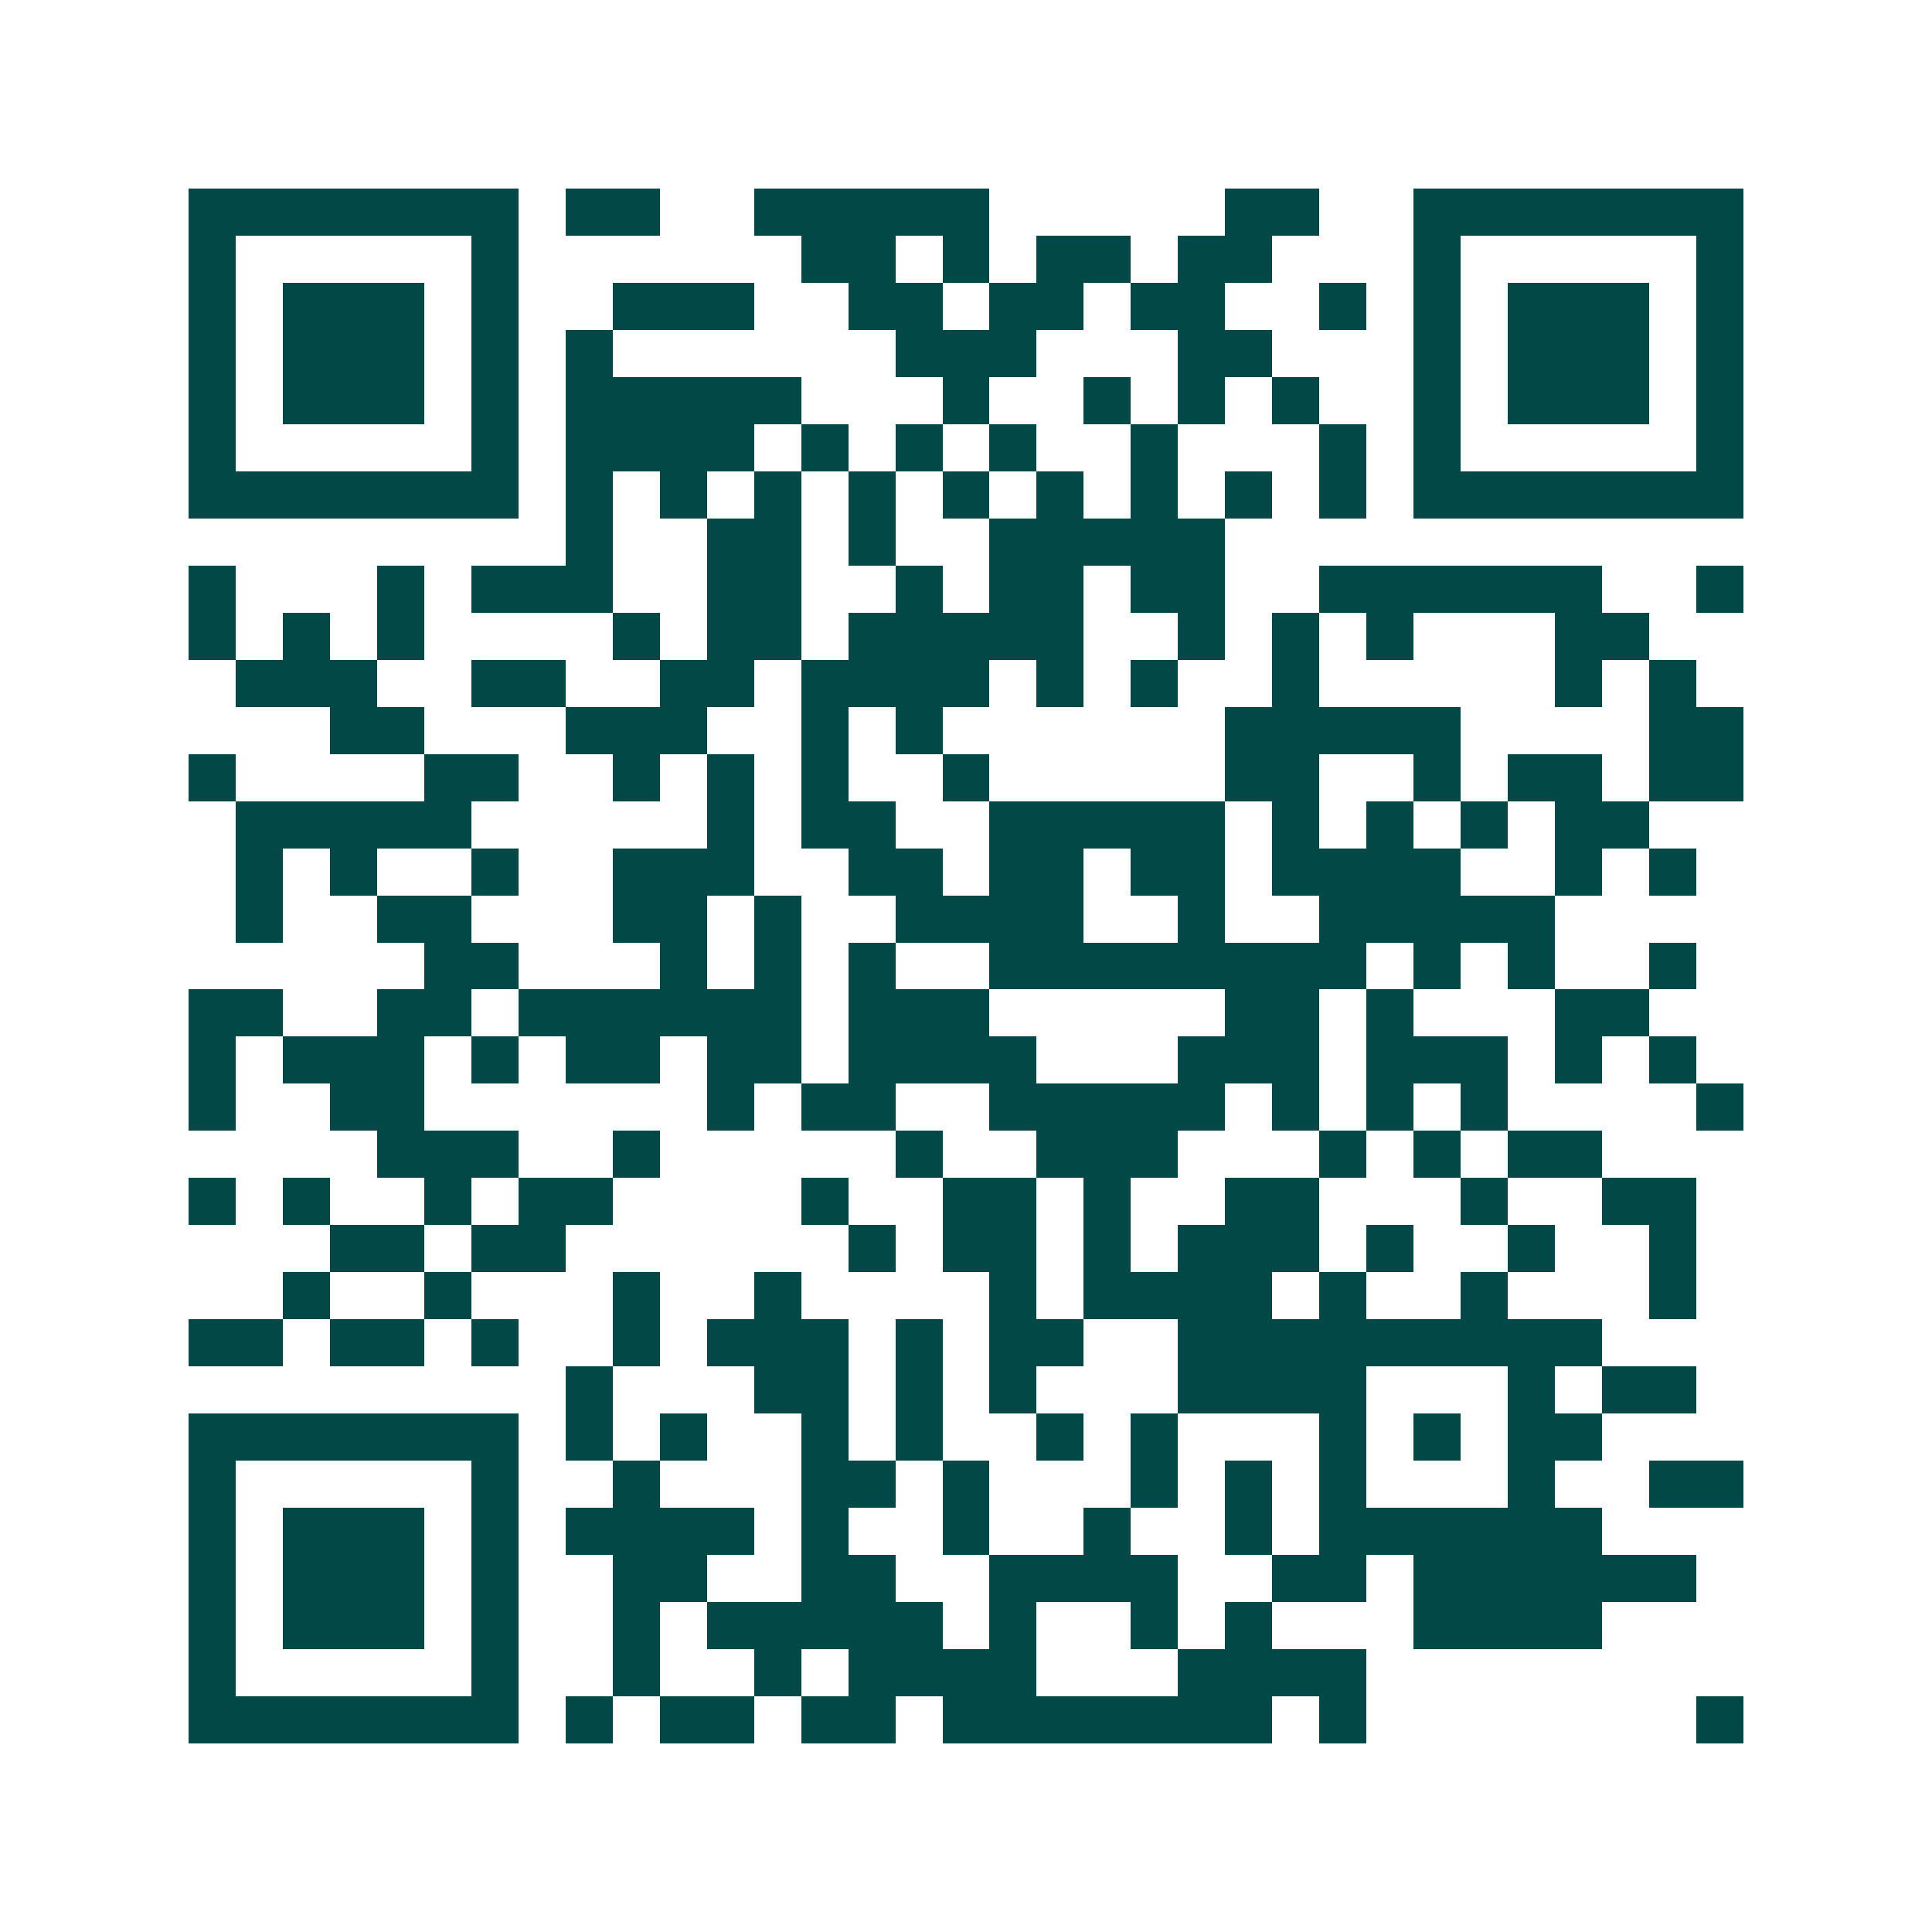 <svg xmlns="http://www.w3.org/2000/svg" width="200" height="200" viewBox="0 0 41 41" shape-rendering="crispEdges"><path fill="#ffffff" d="M0 0h41v41H0z"/><path stroke="#014847" d="M4 4.5h7m1 0h2m2 0h5m5 0h2m2 0h7M4 5.5h1m5 0h1m6 0h2m1 0h1m1 0h2m1 0h2m3 0h1m5 0h1M4 6.5h1m1 0h3m1 0h1m2 0h3m2 0h2m1 0h2m1 0h2m2 0h1m1 0h1m1 0h3m1 0h1M4 7.5h1m1 0h3m1 0h1m1 0h1m6 0h3m3 0h2m3 0h1m1 0h3m1 0h1M4 8.5h1m1 0h3m1 0h1m1 0h5m3 0h1m2 0h1m1 0h1m1 0h1m2 0h1m1 0h3m1 0h1M4 9.5h1m5 0h1m1 0h4m1 0h1m1 0h1m1 0h1m2 0h1m3 0h1m1 0h1m5 0h1M4 10.5h7m1 0h1m1 0h1m1 0h1m1 0h1m1 0h1m1 0h1m1 0h1m1 0h1m1 0h1m1 0h7M12 11.5h1m2 0h2m1 0h1m2 0h5M4 12.5h1m3 0h1m1 0h3m2 0h2m2 0h1m1 0h2m1 0h2m2 0h6m2 0h1M4 13.5h1m1 0h1m1 0h1m4 0h1m1 0h2m1 0h5m2 0h1m1 0h1m1 0h1m3 0h2M5 14.5h3m2 0h2m2 0h2m1 0h4m1 0h1m1 0h1m2 0h1m5 0h1m1 0h1M7 15.5h2m3 0h3m2 0h1m1 0h1m6 0h5m4 0h2M4 16.5h1m4 0h2m2 0h1m1 0h1m1 0h1m2 0h1m5 0h2m2 0h1m1 0h2m1 0h2M5 17.5h5m5 0h1m1 0h2m2 0h5m1 0h1m1 0h1m1 0h1m1 0h2M5 18.5h1m1 0h1m2 0h1m2 0h3m2 0h2m1 0h2m1 0h2m1 0h4m2 0h1m1 0h1M5 19.5h1m2 0h2m3 0h2m1 0h1m2 0h4m2 0h1m2 0h5M9 20.5h2m3 0h1m1 0h1m1 0h1m2 0h8m1 0h1m1 0h1m2 0h1M4 21.5h2m2 0h2m1 0h6m1 0h3m5 0h2m1 0h1m3 0h2M4 22.5h1m1 0h3m1 0h1m1 0h2m1 0h2m1 0h4m3 0h3m1 0h3m1 0h1m1 0h1M4 23.5h1m2 0h2m6 0h1m1 0h2m2 0h5m1 0h1m1 0h1m1 0h1m4 0h1M8 24.5h3m2 0h1m5 0h1m2 0h3m3 0h1m1 0h1m1 0h2M4 25.5h1m1 0h1m2 0h1m1 0h2m4 0h1m2 0h2m1 0h1m2 0h2m3 0h1m2 0h2M7 26.5h2m1 0h2m6 0h1m1 0h2m1 0h1m1 0h3m1 0h1m2 0h1m2 0h1M6 27.5h1m2 0h1m3 0h1m2 0h1m4 0h1m1 0h4m1 0h1m2 0h1m3 0h1M4 28.5h2m1 0h2m1 0h1m2 0h1m1 0h3m1 0h1m1 0h2m2 0h9M12 29.5h1m3 0h2m1 0h1m1 0h1m3 0h4m3 0h1m1 0h2M4 30.5h7m1 0h1m1 0h1m2 0h1m1 0h1m2 0h1m1 0h1m3 0h1m1 0h1m1 0h2M4 31.5h1m5 0h1m2 0h1m3 0h2m1 0h1m3 0h1m1 0h1m1 0h1m3 0h1m2 0h2M4 32.5h1m1 0h3m1 0h1m1 0h4m1 0h1m2 0h1m2 0h1m2 0h1m1 0h6M4 33.5h1m1 0h3m1 0h1m2 0h2m2 0h2m2 0h4m2 0h2m1 0h6M4 34.5h1m1 0h3m1 0h1m2 0h1m1 0h5m1 0h1m2 0h1m1 0h1m3 0h4M4 35.5h1m5 0h1m2 0h1m2 0h1m1 0h4m3 0h4M4 36.5h7m1 0h1m1 0h2m1 0h2m1 0h7m1 0h1m7 0h1"/></svg>
